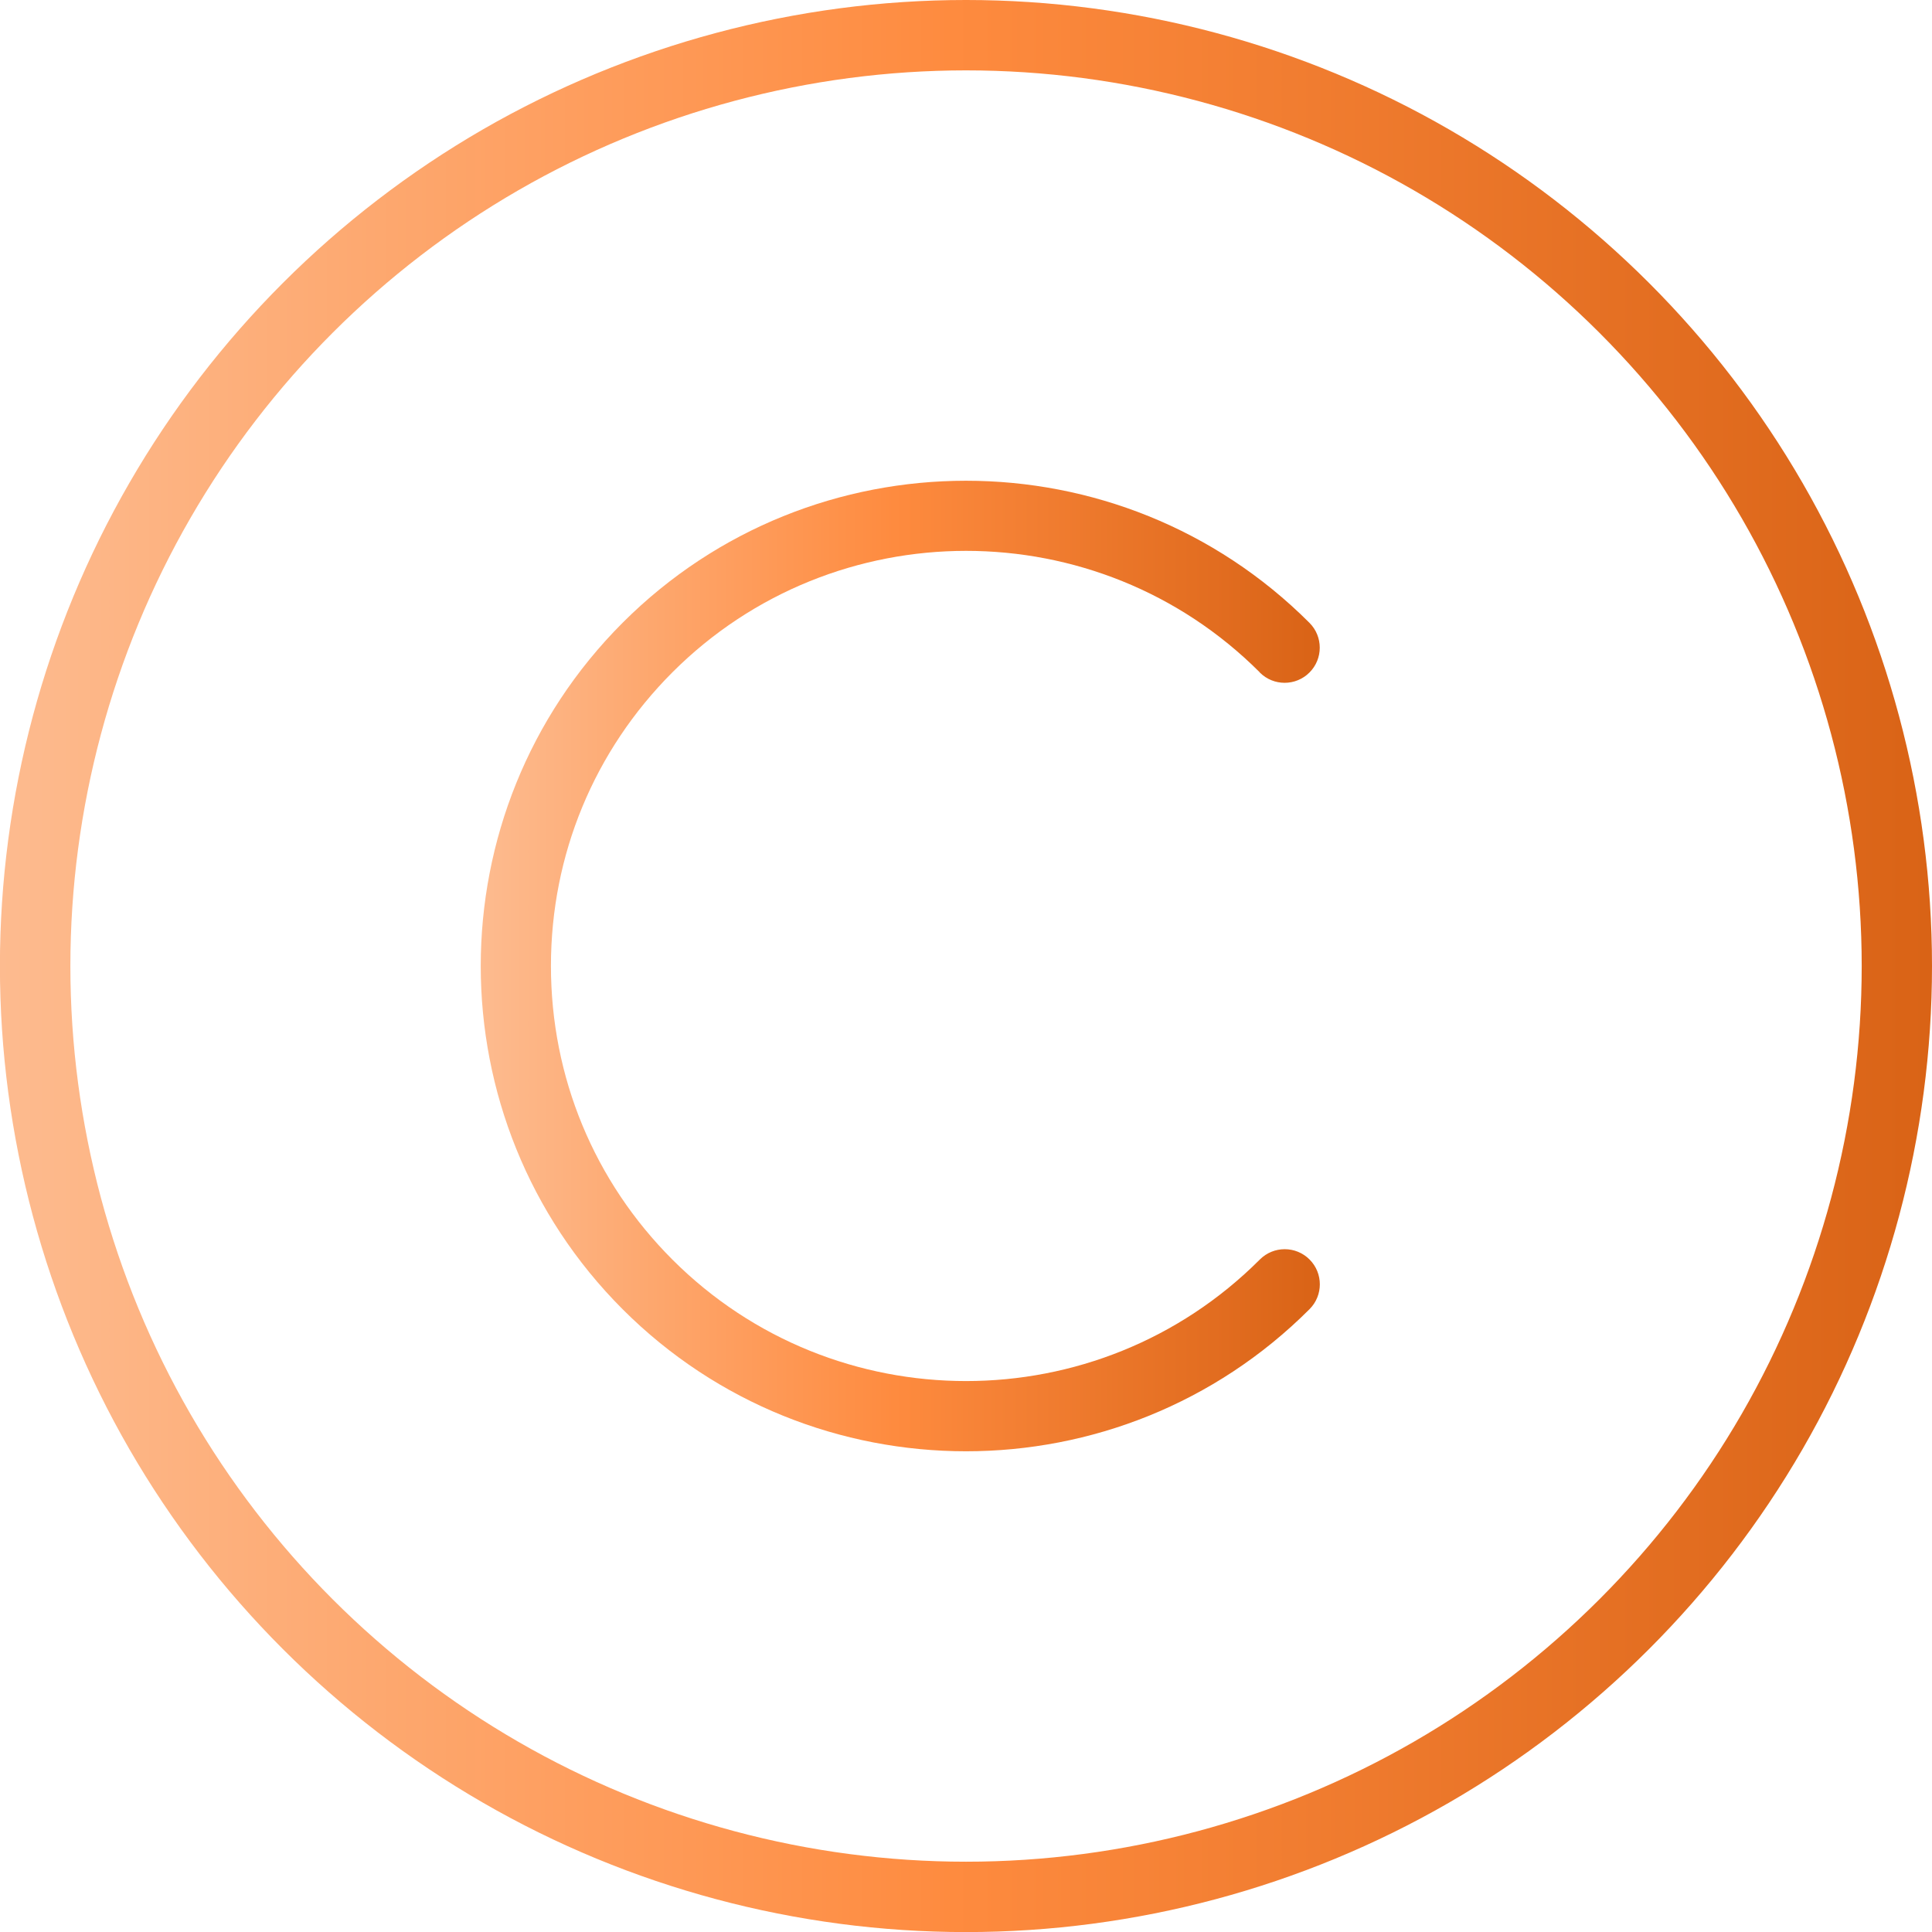 <?xml version="1.0" encoding="UTF-8"?>
<svg id="Layer_2" data-name="Layer 2" xmlns="http://www.w3.org/2000/svg" xmlns:xlink="http://www.w3.org/1999/xlink" viewBox="0 0 25.203 25.203">
  <defs>
    <style>
      .cls-1 {
        fill: url(#linear-gradient-2);
      }

      .cls-2 {
        fill: url(#linear-gradient);
      }
    </style>
    <linearGradient id="linear-gradient" x1="6.271" y1="12.602" x2="17.217" y2="12.602" gradientUnits="userSpaceOnUse">
      <stop offset="0" stop-color="#fdbb8f"/>
      <stop offset=".492" stop-color="#fe8b3f"/>
      <stop offset="1" stop-color="#d96316"/>
    </linearGradient>
    <linearGradient id="linear-gradient-2" x1="0" y1="12.602" x2="25.203" y2="12.602" xlink:href="#linear-gradient"/>
  </defs>
  <g id="Livello_1" data-name="Livello 1">
    <g>
      <path class="cls-2" d="M16.432,8.771l.002.002c.179.179.469.179.648-0l0-0c.179-.179.179-.469-0-.648l-.002-.002c-2.469-2.469-6.488-2.469-8.957,0-2.469,2.469-2.469,6.488,0,8.957,1.235,1.235,2.857,1.852,4.479,1.852,1.622,0,3.244-.617,4.479-1.852l.002-.002c.179-.179.179-.469-0-.648l-0-0c-.179-.179-.469-.179-.648-0l-.002.002c-2.112,2.112-5.549,2.112-7.661,0-1.022-1.022-1.585-2.383-1.585-3.831,0-1.448.563-2.808,1.585-3.831,2.112-2.112,5.549-2.112,7.661,0Z"/>
      <path class="cls-1" d="M23.515,6.301c-1.104-1.913-2.699-3.508-4.613-4.613-1.913-1.105-4.092-1.688-6.301-1.688s-4.388.584-6.301,1.688c-1.913,1.105-3.508,2.699-4.613,4.613-1.105,1.913-1.688,4.092-1.688,6.301,0,2.209.584,4.388,1.688,6.301,1.105,1.913,2.699,3.508,4.613,4.613,1.913,1.105,4.092,1.688,6.301,1.688s4.388-.584,6.301-1.688c1.913-1.105,3.508-2.7,4.613-4.613,1.105-1.913,1.688-4.092,1.688-6.301,0-2.209-.584-4.388-1.688-6.301ZM24.286,12.602c0,2.048-.541,4.068-1.565,5.842-1.024,1.774-2.503,3.253-4.277,4.277-1.774,1.024-3.794,1.565-5.842,1.565-2.048,0-4.068-.541-5.842-1.565-1.774-1.024-3.253-2.503-4.277-4.277-1.024-1.774-1.565-3.794-1.565-5.842,0-2.048.541-4.068,1.565-5.842,1.024-1.774,2.503-3.253,4.277-4.277,1.774-1.024,3.794-1.565,5.842-1.565s4.068.541,5.842,1.565c1.774,1.024,3.253,2.503,4.277,4.277,1.024,1.774,1.565,3.794,1.565,5.842Z"/>
    </g>
  </g>
</svg>